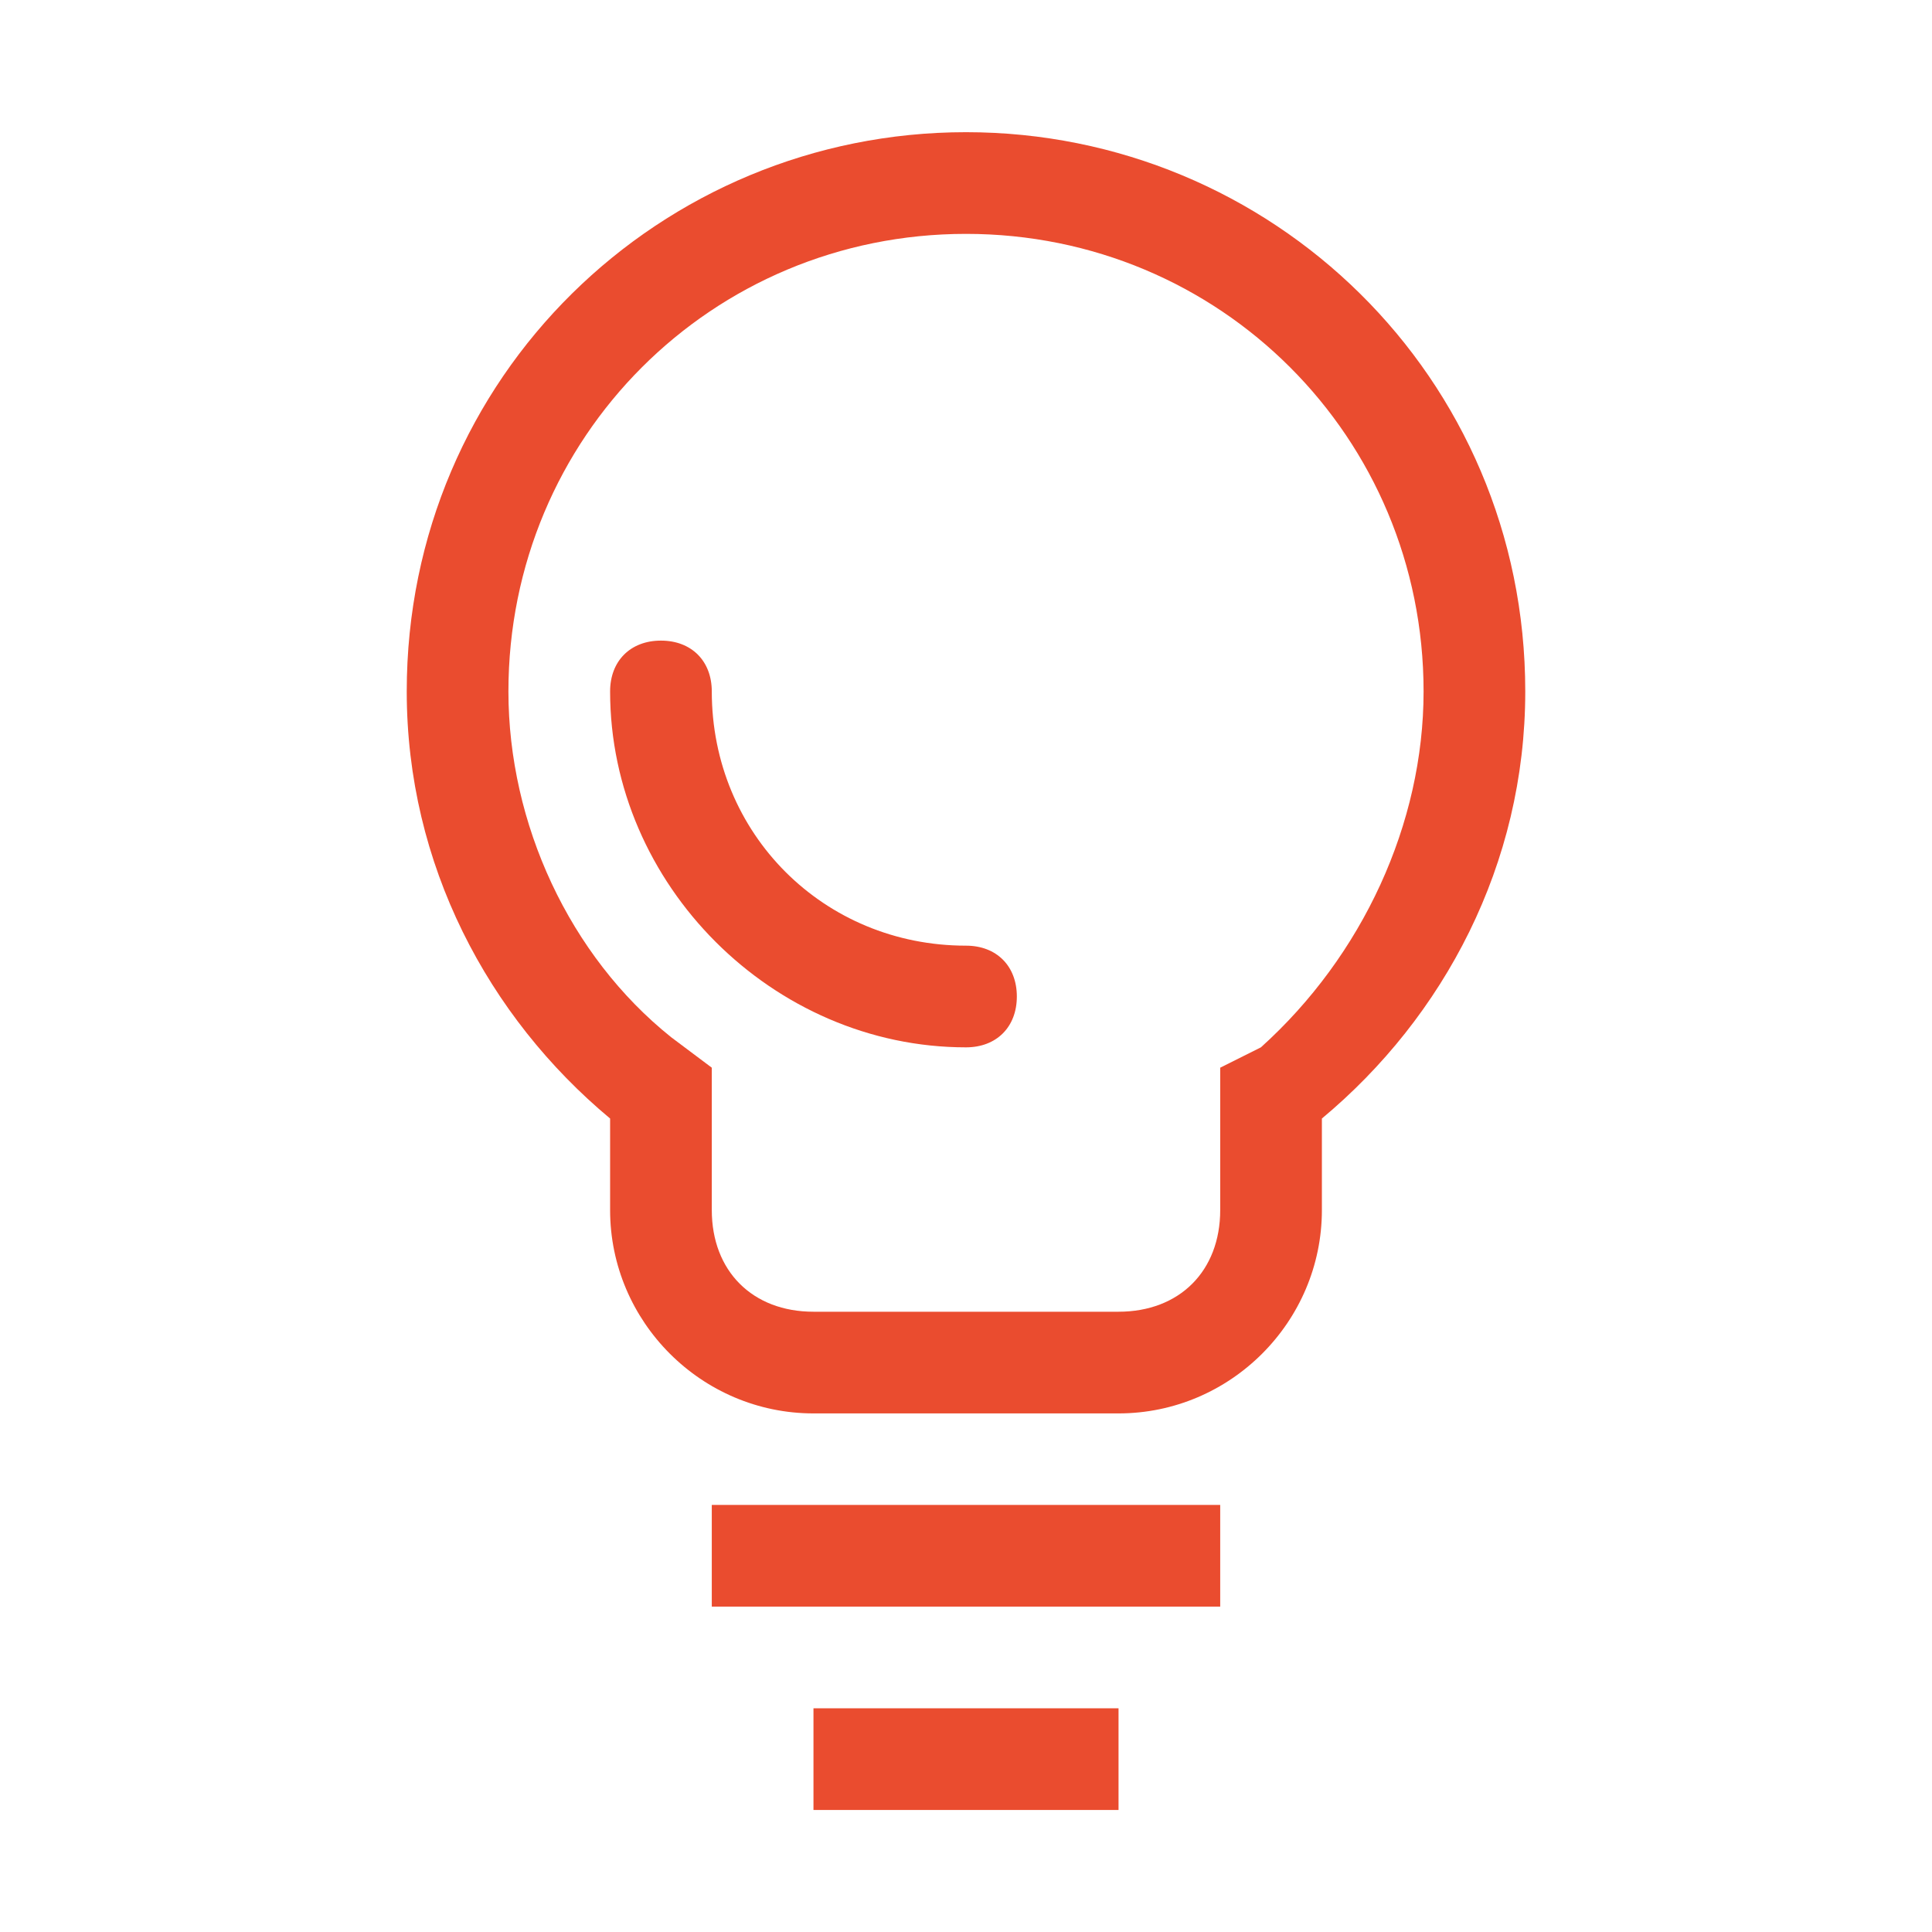 <?xml version="1.0" encoding="utf-8"?>
<!-- Generator: Adobe Illustrator 17.1.0, SVG Export Plug-In . SVG Version: 6.00 Build 0)  -->
<!DOCTYPE svg PUBLIC "-//W3C//DTD SVG 1.1//EN" "http://www.w3.org/Graphics/SVG/1.1/DTD/svg11.dtd">
<svg version="1.1" id="Layer_1" xmlns="http://www.w3.org/2000/svg" xmlns:xlink="http://www.w3.org/1999/xlink" x="0px" y="0px"
	 viewBox="0 0 19 19" enable-background="new 0 0 19 19" xml:space="preserve">
<g>
	<g>
		<path fill="#EA4C2F" d="M9.5,2.3c2.5,0,4.5,2,4.5,4.5c0,1.3-0.6,2.6-1.6,3.5L12,10.5V11v0.9c0,0.6-0.4,1-1,1H8c-0.6,0-1-0.4-1-1
			V11v-0.5l-0.4-0.3C5.6,9.4,5,8.1,5,6.8C5,4.3,7,2.3,9.5,2.3 M9.5,1.3C6.5,1.3,4,3.7,4,6.8C4,8.5,4.8,10,6,11v0.9c0,1.1,0.9,2,2,2
			h3c1.1,0,2-0.9,2-2V11c1.2-1,2-2.5,2-4.2C15,3.7,12.5,1.3,9.5,1.3L9.5,1.3z"/>
		<path fill="#EA4C2F" d="M9.5,10.3C7.6,10.3,6,8.7,6,6.8c0-0.3,0.2-0.5,0.5-0.5S7,6.5,7,6.8c0,1.4,1.1,2.5,2.5,2.5
			c0.3,0,0.5,0.2,0.5,0.5S9.8,10.3,9.5,10.3z"/>
	</g>
	<rect x="7" y="14.8" fill="#EA4C2F" width="5" height="1"/>
	<rect x="8" y="16.8" fill="#EA4C2F" width="3" height="1"/>
</g>
</svg>
